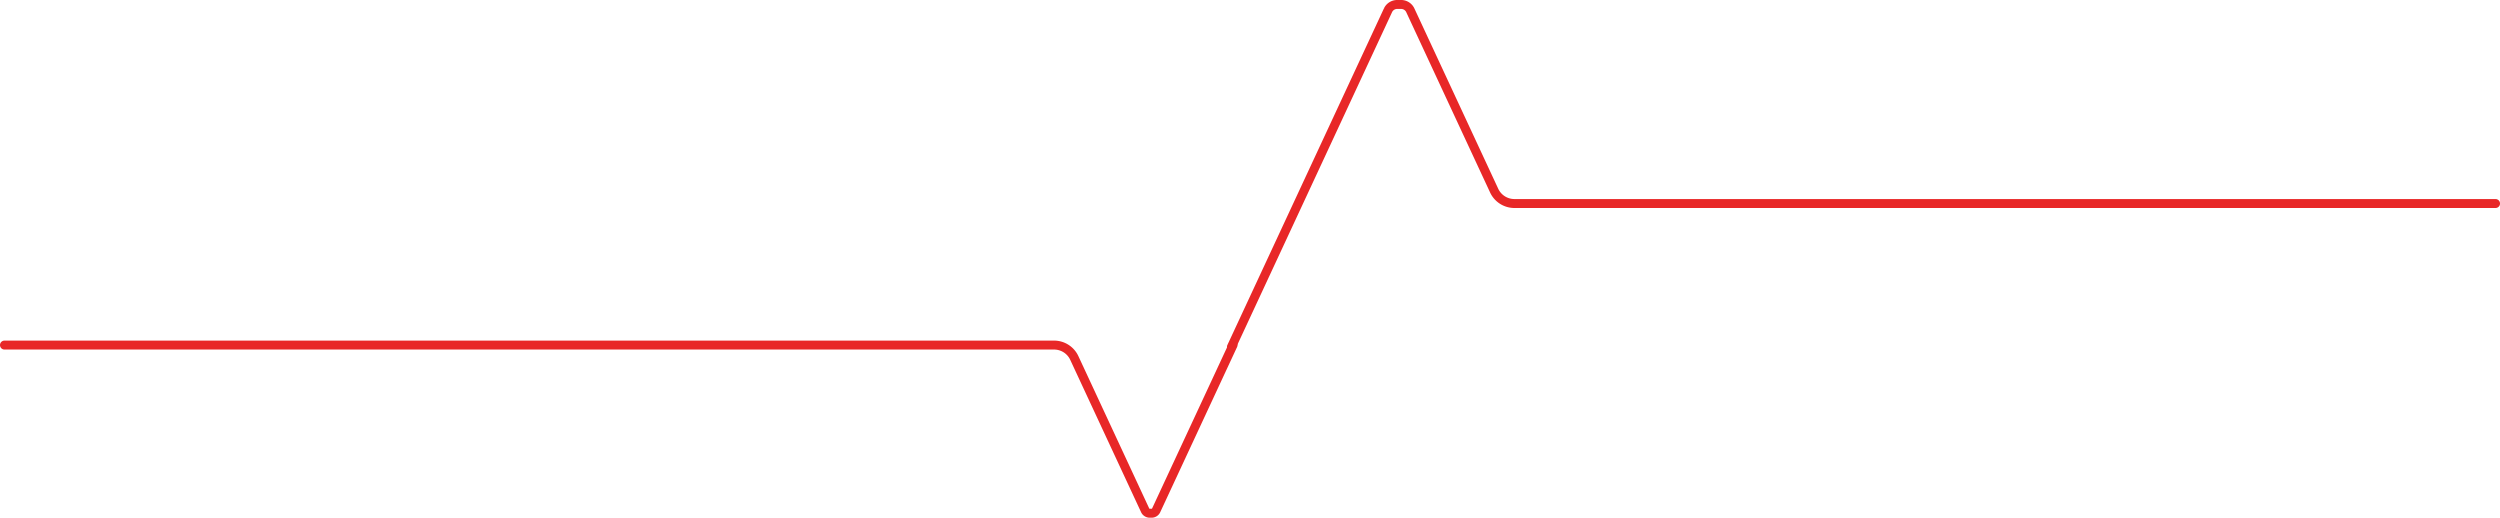 <?xml version="1.0" encoding="UTF-8"?> <svg xmlns="http://www.w3.org/2000/svg" width="558.699" height="115.698" viewBox="0 0 558.699 115.698"><g id="Red_line" data-name="Red line" transform="translate(1 1)"><g id="Group_123" data-name="Group 123"><g id="Group_121" data-name="Group 121" transform="translate(0 76.117)"><path id="Path_51" data-name="Path 51" d="M699.623,2524.422l-17.2,36.976a1.113,1.113,0,0,1-.933.6h-.548a1.118,1.118,0,0,1-.935-.6l-15.856-34.092a4.987,4.987,0,0,0-4.522-2.884H425.066" transform="translate(-425.066 -2524.422)" fill="none" stroke="#e82727" stroke-linecap="round" stroke-width="2"></path></g><g id="Group_122" data-name="Group 122" transform="translate(274.207)"><path id="Path_52" data-name="Path 52" d="M596.667,2553.306l35.016-75.289a2.269,2.269,0,0,1,1.9-1.23H634.7a2.272,2.272,0,0,1,1.9,1.23l18.774,40.367a4.989,4.989,0,0,0,4.524,2.886H879.159" transform="translate(-596.667 -2476.787)" fill="none" stroke="#e82727" stroke-linecap="round" stroke-width="2"></path></g></g></g></svg> 